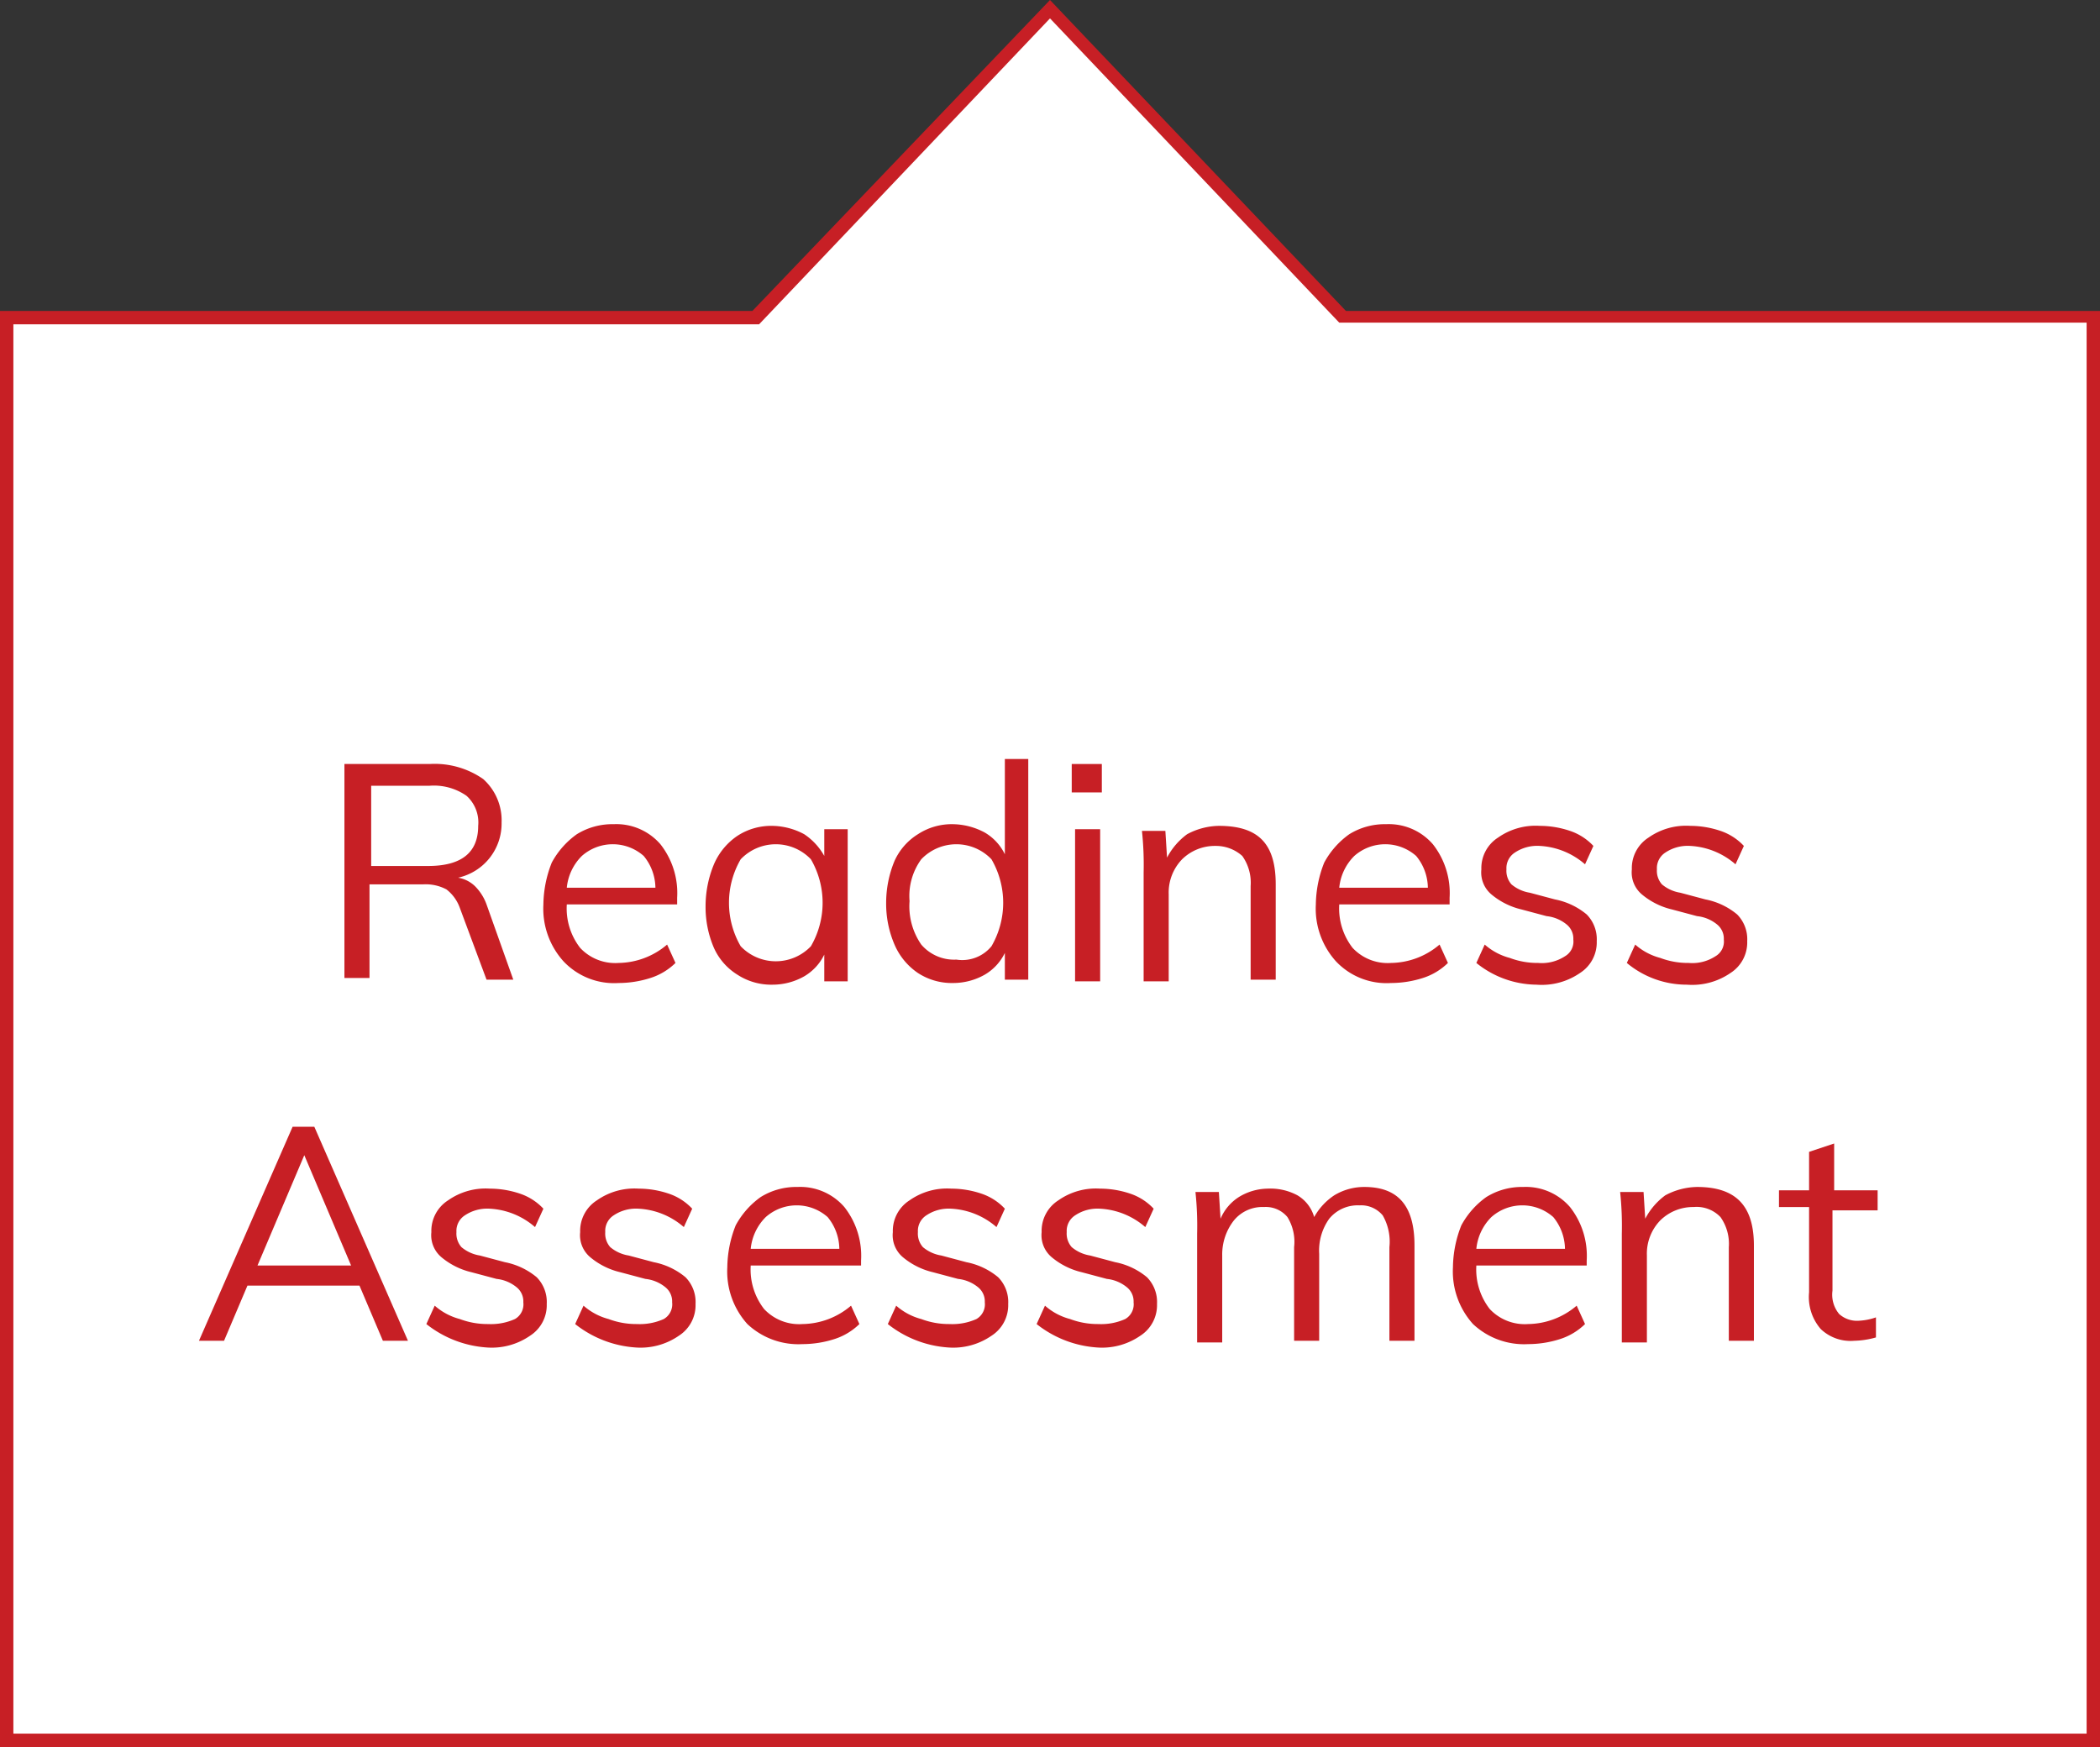 <svg xmlns="http://www.w3.org/2000/svg" width="125.6" height="104.5" viewBox="0 0 125.6 104.5">
  <rect x="0" y="0" width="125.6" height="104.5" fill="#333333" stroke="none"/>
  <g id="Group_9273" data-name="Group 9273" transform="translate(-497.2 -663.4)">
    <g id="Group_9254" data-name="Group 9254" transform="translate(103.6 479.6)">
      <path id="Path_24142" data-name="Path 24142" d="M473.9,202.8l-17.5-18.4-17.6,18.4H394v85.1H518.8V202.8Z" fill="#fff"/>
      <path id="Path_24143" data-name="Path 24143" d="M519.2,288.3H393.6V202.4h45l17.8-18.6,17.7,18.6h45.1Zm-124.8-.8h124V203.1H473.7l-17.3-18.2L439,203.2H394.4Z" fill="#c71f25"/>
    </g>
    <g id="Group_9263" data-name="Group 9263" transform="translate(103.6 479.6)" style="isolation: isolate">
      <path id="Path_24204" data-name="Path 24204" d="M424.3,242.4h-1.6l-1.6-4.3a2.421,2.421,0,0,0-.8-1.1,2.649,2.649,0,0,0-1.4-.3h-3.2v5.6h-1.5V229.5h5.1a5.075,5.075,0,0,1,3.2.9,3.315,3.315,0,0,1,1.1,2.6,3.317,3.317,0,0,1-2.6,3.3,1.905,1.905,0,0,1,1,.5,2.979,2.979,0,0,1,.7,1.1Zm-5.1-6.8q3,0,3-2.4a2.14,2.14,0,0,0-.7-1.8,3.4,3.4,0,0,0-2.2-.6h-3.5v4.8Z" fill="#c71f25"/>
      <path id="Path_24205" data-name="Path 24205" d="M434.1,237.9h-6.6a3.844,3.844,0,0,0,.8,2.6,2.869,2.869,0,0,0,2.3.9,4.555,4.555,0,0,0,2.9-1.1l.5,1.1a3.765,3.765,0,0,1-1.5.9,6.279,6.279,0,0,1-1.9.3,4.156,4.156,0,0,1-3.3-1.3,4.7,4.7,0,0,1-1.2-3.4,6.963,6.963,0,0,1,.5-2.5,4.978,4.978,0,0,1,1.5-1.7,4.032,4.032,0,0,1,2.2-.6,3.489,3.489,0,0,1,2.8,1.2,4.722,4.722,0,0,1,1,3.2v.4Zm-5.7-2.9a3.1,3.1,0,0,0-.9,1.9h5.3a3.041,3.041,0,0,0-.7-1.9,2.793,2.793,0,0,0-3.7,0Z" fill="#c71f25"/>
      <path id="Path_24206" data-name="Path 24206" d="M444.3,233.4v9.1h-1.4v-1.6a3.039,3.039,0,0,1-1.2,1.3,3.83,3.83,0,0,1-1.9.5,3.7,3.7,0,0,1-2.1-.6,3.638,3.638,0,0,1-1.4-1.6,6.175,6.175,0,0,1-.5-2.5,6.551,6.551,0,0,1,.5-2.5,3.907,3.907,0,0,1,1.4-1.7,3.7,3.7,0,0,1,2.1-.6,4.136,4.136,0,0,1,1.9.5,3.744,3.744,0,0,1,1.2,1.3v-1.6Zm-2.2,7a5.179,5.179,0,0,0,0-5.2,2.9,2.9,0,0,0-4.2,0,5.179,5.179,0,0,0,0,5.2,2.9,2.9,0,0,0,4.2,0Z" fill="#c71f25"/>
      <path id="Path_24207" data-name="Path 24207" d="M455.1,229.2v13.2h-1.4v-1.6a3.039,3.039,0,0,1-1.2,1.3,3.83,3.83,0,0,1-1.9.5,3.7,3.7,0,0,1-2.1-.6,3.907,3.907,0,0,1-1.4-1.7,6.175,6.175,0,0,1-.5-2.5,6.55,6.55,0,0,1,.5-2.5,3.638,3.638,0,0,1,1.4-1.6,3.7,3.7,0,0,1,2.1-.6,4.136,4.136,0,0,1,1.9.5,3.039,3.039,0,0,1,1.2,1.3v-5.7Zm-2.2,11.2a5.178,5.178,0,0,0,0-5.2,2.9,2.9,0,0,0-4.2,0,3.727,3.727,0,0,0-.7,2.5,4.023,4.023,0,0,0,.7,2.6,2.583,2.583,0,0,0,2.1.9A2.259,2.259,0,0,0,452.9,240.4Z" fill="#c71f25"/>
      <path id="Path_24208" data-name="Path 24208" d="M459.5,229.5v1.7h-1.8v-1.7Zm-1.6,3.9h1.5v9.1h-1.5Z" fill="#c71f25"/>
      <path id="Path_24209" data-name="Path 24209" d="M469.9,236.7v5.7h-1.5v-5.6a2.763,2.763,0,0,0-.5-1.8,2.359,2.359,0,0,0-1.6-.6,2.792,2.792,0,0,0-2,.8,2.865,2.865,0,0,0-.8,2.1v5.2H462V236a19.289,19.289,0,0,0-.1-2.5h1.4l.1,1.6a4.072,4.072,0,0,1,1.2-1.4,4.136,4.136,0,0,1,1.9-.5C468.9,233.2,469.9,234.3,469.9,236.7Z" fill="#c71f25"/>
      <path id="Path_24210" data-name="Path 24210" d="M480.3,237.9h-6.6a3.844,3.844,0,0,0,.8,2.6,2.869,2.869,0,0,0,2.3.9,4.556,4.556,0,0,0,2.9-1.1l.5,1.1a3.766,3.766,0,0,1-1.5.9,6.279,6.279,0,0,1-1.9.3,4.156,4.156,0,0,1-3.3-1.3,4.7,4.7,0,0,1-1.2-3.4,6.963,6.963,0,0,1,.5-2.5,4.978,4.978,0,0,1,1.5-1.7,4.032,4.032,0,0,1,2.2-.6,3.489,3.489,0,0,1,2.8,1.2,4.722,4.722,0,0,1,1,3.2v.4Zm-5.7-2.9a3.1,3.1,0,0,0-.9,1.9H479a3.041,3.041,0,0,0-.7-1.9,2.793,2.793,0,0,0-3.7,0Z" fill="#c71f25"/>
      <path id="Path_24211" data-name="Path 24211" d="M481.9,241.4l.5-1.1a3.675,3.675,0,0,0,1.5.8,4.671,4.671,0,0,0,1.7.3,2.537,2.537,0,0,0,1.6-.4,1.016,1.016,0,0,0,.5-1,1.086,1.086,0,0,0-.4-.9,2.254,2.254,0,0,0-1.2-.5l-1.5-.4a4.352,4.352,0,0,1-1.8-.9,1.717,1.717,0,0,1-.6-1.5,2.166,2.166,0,0,1,1-1.9,3.9,3.9,0,0,1,2.5-.7,5.663,5.663,0,0,1,1.8.3,3.39,3.39,0,0,1,1.4.9l-.5,1.1a4.473,4.473,0,0,0-2.7-1.1,2.41,2.41,0,0,0-1.5.4,1.107,1.107,0,0,0-.5,1,1.222,1.222,0,0,0,.3.9,2.257,2.257,0,0,0,1.1.5l1.5.4a4.213,4.213,0,0,1,1.9.9,2.111,2.111,0,0,1,.6,1.6,2.166,2.166,0,0,1-1,1.9,4.023,4.023,0,0,1-2.6.7A5.8,5.8,0,0,1,481.9,241.4Z" fill="#c71f25"/>
      <path id="Path_24212" data-name="Path 24212" d="M490.9,241.4l.5-1.1a3.675,3.675,0,0,0,1.5.8,4.671,4.671,0,0,0,1.7.3,2.537,2.537,0,0,0,1.6-.4,1.016,1.016,0,0,0,.5-1,1.086,1.086,0,0,0-.4-.9,2.254,2.254,0,0,0-1.2-.5l-1.5-.4a4.352,4.352,0,0,1-1.8-.9,1.717,1.717,0,0,1-.6-1.5,2.166,2.166,0,0,1,1-1.9,3.9,3.9,0,0,1,2.5-.7,5.663,5.663,0,0,1,1.8.3,3.39,3.39,0,0,1,1.4.9l-.5,1.1a4.473,4.473,0,0,0-2.7-1.1,2.41,2.41,0,0,0-1.5.4,1.107,1.107,0,0,0-.5,1,1.222,1.222,0,0,0,.3.9,2.257,2.257,0,0,0,1.1.5l1.5.4a4.213,4.213,0,0,1,1.9.9,2.111,2.111,0,0,1,.6,1.6,2.166,2.166,0,0,1-1,1.9,4.023,4.023,0,0,1-2.6.7A5.583,5.583,0,0,1,490.9,241.4Z" fill="#c71f25"/>
    </g>
    <g id="Group_9264" data-name="Group 9264" transform="translate(103.6 479.6)" style="isolation: isolate">
      <path id="Path_24213" data-name="Path 24213" d="M415.1,260.7h-6.7L407,264h-1.5l5.6-12.8h1.3L418,264h-1.5Zm-.5-1.2-2.8-6.6-2.8,6.6Z" fill="#c71f25"/>
      <path id="Path_24214" data-name="Path 24214" d="M419.1,263l.5-1.1a3.675,3.675,0,0,0,1.5.8,4.672,4.672,0,0,0,1.7.3,3.506,3.506,0,0,0,1.6-.3,1.016,1.016,0,0,0,.5-1,1.086,1.086,0,0,0-.4-.9,2.255,2.255,0,0,0-1.2-.5l-1.5-.4a4.352,4.352,0,0,1-1.8-.9,1.717,1.717,0,0,1-.6-1.5,2.166,2.166,0,0,1,1-1.9,3.9,3.9,0,0,1,2.5-.7,5.663,5.663,0,0,1,1.8.3,3.39,3.39,0,0,1,1.4.9l-.5,1.1a4.473,4.473,0,0,0-2.7-1.1,2.41,2.41,0,0,0-1.5.4,1.107,1.107,0,0,0-.5,1,1.222,1.222,0,0,0,.3.9,2.257,2.257,0,0,0,1.1.5l1.5.4a4.213,4.213,0,0,1,1.9.9,2.111,2.111,0,0,1,.6,1.6,2.166,2.166,0,0,1-1,1.9,4.023,4.023,0,0,1-2.6.7A6.522,6.522,0,0,1,419.1,263Z" fill="#c71f25"/>
      <path id="Path_24215" data-name="Path 24215" d="M428,263l.5-1.1a3.675,3.675,0,0,0,1.5.8,4.672,4.672,0,0,0,1.7.3,3.506,3.506,0,0,0,1.6-.3,1.016,1.016,0,0,0,.5-1,1.086,1.086,0,0,0-.4-.9,2.255,2.255,0,0,0-1.2-.5l-1.5-.4a4.352,4.352,0,0,1-1.8-.9,1.717,1.717,0,0,1-.6-1.5,2.166,2.166,0,0,1,1-1.9,3.9,3.9,0,0,1,2.5-.7,5.663,5.663,0,0,1,1.8.3,3.39,3.39,0,0,1,1.4.9l-.5,1.1a4.473,4.473,0,0,0-2.7-1.1,2.41,2.41,0,0,0-1.5.4,1.107,1.107,0,0,0-.5,1,1.222,1.222,0,0,0,.3.9,2.257,2.257,0,0,0,1.1.5l1.5.4a4.212,4.212,0,0,1,1.9.9,2.111,2.111,0,0,1,.6,1.6,2.166,2.166,0,0,1-1,1.9,4.023,4.023,0,0,1-2.6.7A6.522,6.522,0,0,1,428,263Z" fill="#c71f25"/>
      <path id="Path_24216" data-name="Path 24216" d="M445.1,259.5h-6.6a3.844,3.844,0,0,0,.8,2.6,2.869,2.869,0,0,0,2.3.9,4.555,4.555,0,0,0,2.9-1.1l.5,1.1a3.765,3.765,0,0,1-1.5.9,6.279,6.279,0,0,1-1.9.3,4.46,4.46,0,0,1-3.3-1.2,4.7,4.7,0,0,1-1.2-3.4,6.962,6.962,0,0,1,.5-2.5,4.978,4.978,0,0,1,1.5-1.7,4.032,4.032,0,0,1,2.2-.6,3.489,3.489,0,0,1,2.8,1.2,4.722,4.722,0,0,1,1,3.2v.3Zm-5.7-2.9a3.1,3.1,0,0,0-.9,1.9h5.3a3.041,3.041,0,0,0-.7-1.9,2.793,2.793,0,0,0-3.7,0Z" fill="#c71f25"/>
      <path id="Path_24217" data-name="Path 24217" d="M446.7,263l.5-1.1a3.675,3.675,0,0,0,1.5.8,4.671,4.671,0,0,0,1.7.3,3.506,3.506,0,0,0,1.6-.3,1.016,1.016,0,0,0,.5-1,1.086,1.086,0,0,0-.4-.9,2.255,2.255,0,0,0-1.2-.5l-1.5-.4a4.352,4.352,0,0,1-1.8-.9,1.717,1.717,0,0,1-.6-1.5,2.166,2.166,0,0,1,1-1.9,3.9,3.9,0,0,1,2.5-.7,5.662,5.662,0,0,1,1.8.3,3.39,3.39,0,0,1,1.4.9l-.5,1.1a4.473,4.473,0,0,0-2.7-1.1,2.41,2.41,0,0,0-1.5.4,1.107,1.107,0,0,0-.5,1,1.222,1.222,0,0,0,.3.9,2.257,2.257,0,0,0,1.1.5l1.5.4a4.212,4.212,0,0,1,1.9.9,2.111,2.111,0,0,1,.6,1.6,2.166,2.166,0,0,1-1,1.9,4.023,4.023,0,0,1-2.6.7A6.522,6.522,0,0,1,446.7,263Z" fill="#c71f25"/>
      <path id="Path_24218" data-name="Path 24218" d="M455.6,263l.5-1.1a3.675,3.675,0,0,0,1.5.8,4.672,4.672,0,0,0,1.7.3,3.506,3.506,0,0,0,1.6-.3,1.016,1.016,0,0,0,.5-1,1.086,1.086,0,0,0-.4-.9,2.255,2.255,0,0,0-1.2-.5l-1.5-.4a4.352,4.352,0,0,1-1.8-.9,1.717,1.717,0,0,1-.6-1.5,2.166,2.166,0,0,1,1-1.9,3.9,3.9,0,0,1,2.5-.7,5.663,5.663,0,0,1,1.8.3,3.39,3.39,0,0,1,1.4.9l-.5,1.1a4.473,4.473,0,0,0-2.7-1.1,2.41,2.41,0,0,0-1.5.4,1.107,1.107,0,0,0-.5,1,1.222,1.222,0,0,0,.3.9,2.257,2.257,0,0,0,1.1.5l1.5.4a4.213,4.213,0,0,1,1.9.9,2.111,2.111,0,0,1,.6,1.6,2.166,2.166,0,0,1-1,1.9,4.023,4.023,0,0,1-2.6.7A6.522,6.522,0,0,1,455.6,263Z" fill="#c71f25"/>
      <path id="Path_24219" data-name="Path 24219" d="M478.2,258.3V264h-1.5v-5.6a3.161,3.161,0,0,0-.4-1.9,1.678,1.678,0,0,0-1.4-.6,2.2,2.2,0,0,0-1.8.8,3.281,3.281,0,0,0-.6,2.1V264H471v-5.6a2.82,2.82,0,0,0-.4-1.8,1.678,1.678,0,0,0-1.4-.6,2.2,2.2,0,0,0-1.8.8,3.3,3.3,0,0,0-.7,2.1v5.2h-1.5v-6.5a19.289,19.289,0,0,0-.1-2.5h1.4l.1,1.6a2.85,2.85,0,0,1,1.1-1.3,3.371,3.371,0,0,1,1.7-.5,3.425,3.425,0,0,1,1.8.4,2.209,2.209,0,0,1,1,1.3,3.744,3.744,0,0,1,1.2-1.3,3.453,3.453,0,0,1,1.8-.5C477.2,254.8,478.2,255.9,478.2,258.3Z" fill="#c71f25"/>
      <path id="Path_24220" data-name="Path 24220" d="M488.5,259.5h-6.6a3.844,3.844,0,0,0,.8,2.6,2.869,2.869,0,0,0,2.3.9,4.555,4.555,0,0,0,2.9-1.1l.5,1.1a3.765,3.765,0,0,1-1.5.9,6.279,6.279,0,0,1-1.9.3,4.459,4.459,0,0,1-3.3-1.2,4.7,4.7,0,0,1-1.2-3.4,6.963,6.963,0,0,1,.5-2.5,4.978,4.978,0,0,1,1.5-1.7,4.032,4.032,0,0,1,2.2-.6,3.489,3.489,0,0,1,2.8,1.2,4.722,4.722,0,0,1,1,3.2v.3Zm-5.7-2.9a3.1,3.1,0,0,0-.9,1.9h5.3a3.041,3.041,0,0,0-.7-1.9,2.793,2.793,0,0,0-3.7,0Z" fill="#c71f25"/>
      <path id="Path_24221" data-name="Path 24221" d="M498.5,258.3V264H497v-5.6a2.763,2.763,0,0,0-.5-1.8,1.969,1.969,0,0,0-1.6-.6,2.792,2.792,0,0,0-2,.8,2.865,2.865,0,0,0-.8,2.1v5.2h-1.5v-6.5a19.289,19.289,0,0,0-.1-2.5h1.4l.1,1.6a4.071,4.071,0,0,1,1.2-1.4,4.136,4.136,0,0,1,1.9-.5C497.4,254.8,498.5,255.9,498.5,258.3Z" fill="#c71f25"/>
      <path id="Path_24222" data-name="Path 24222" d="M503.2,256.1V261a1.809,1.809,0,0,0,.4,1.4,1.594,1.594,0,0,0,1.2.4,3.553,3.553,0,0,0,1-.2v1.2a5.066,5.066,0,0,1-1.3.2,2.578,2.578,0,0,1-2-.7,2.918,2.918,0,0,1-.7-2.2V256H500v-1h1.8v-2.3l1.5-.5V255h2.6v1.2h-2.7v-.1Z" fill="#c71f25"/>
    </g>
  </g>
</svg>
